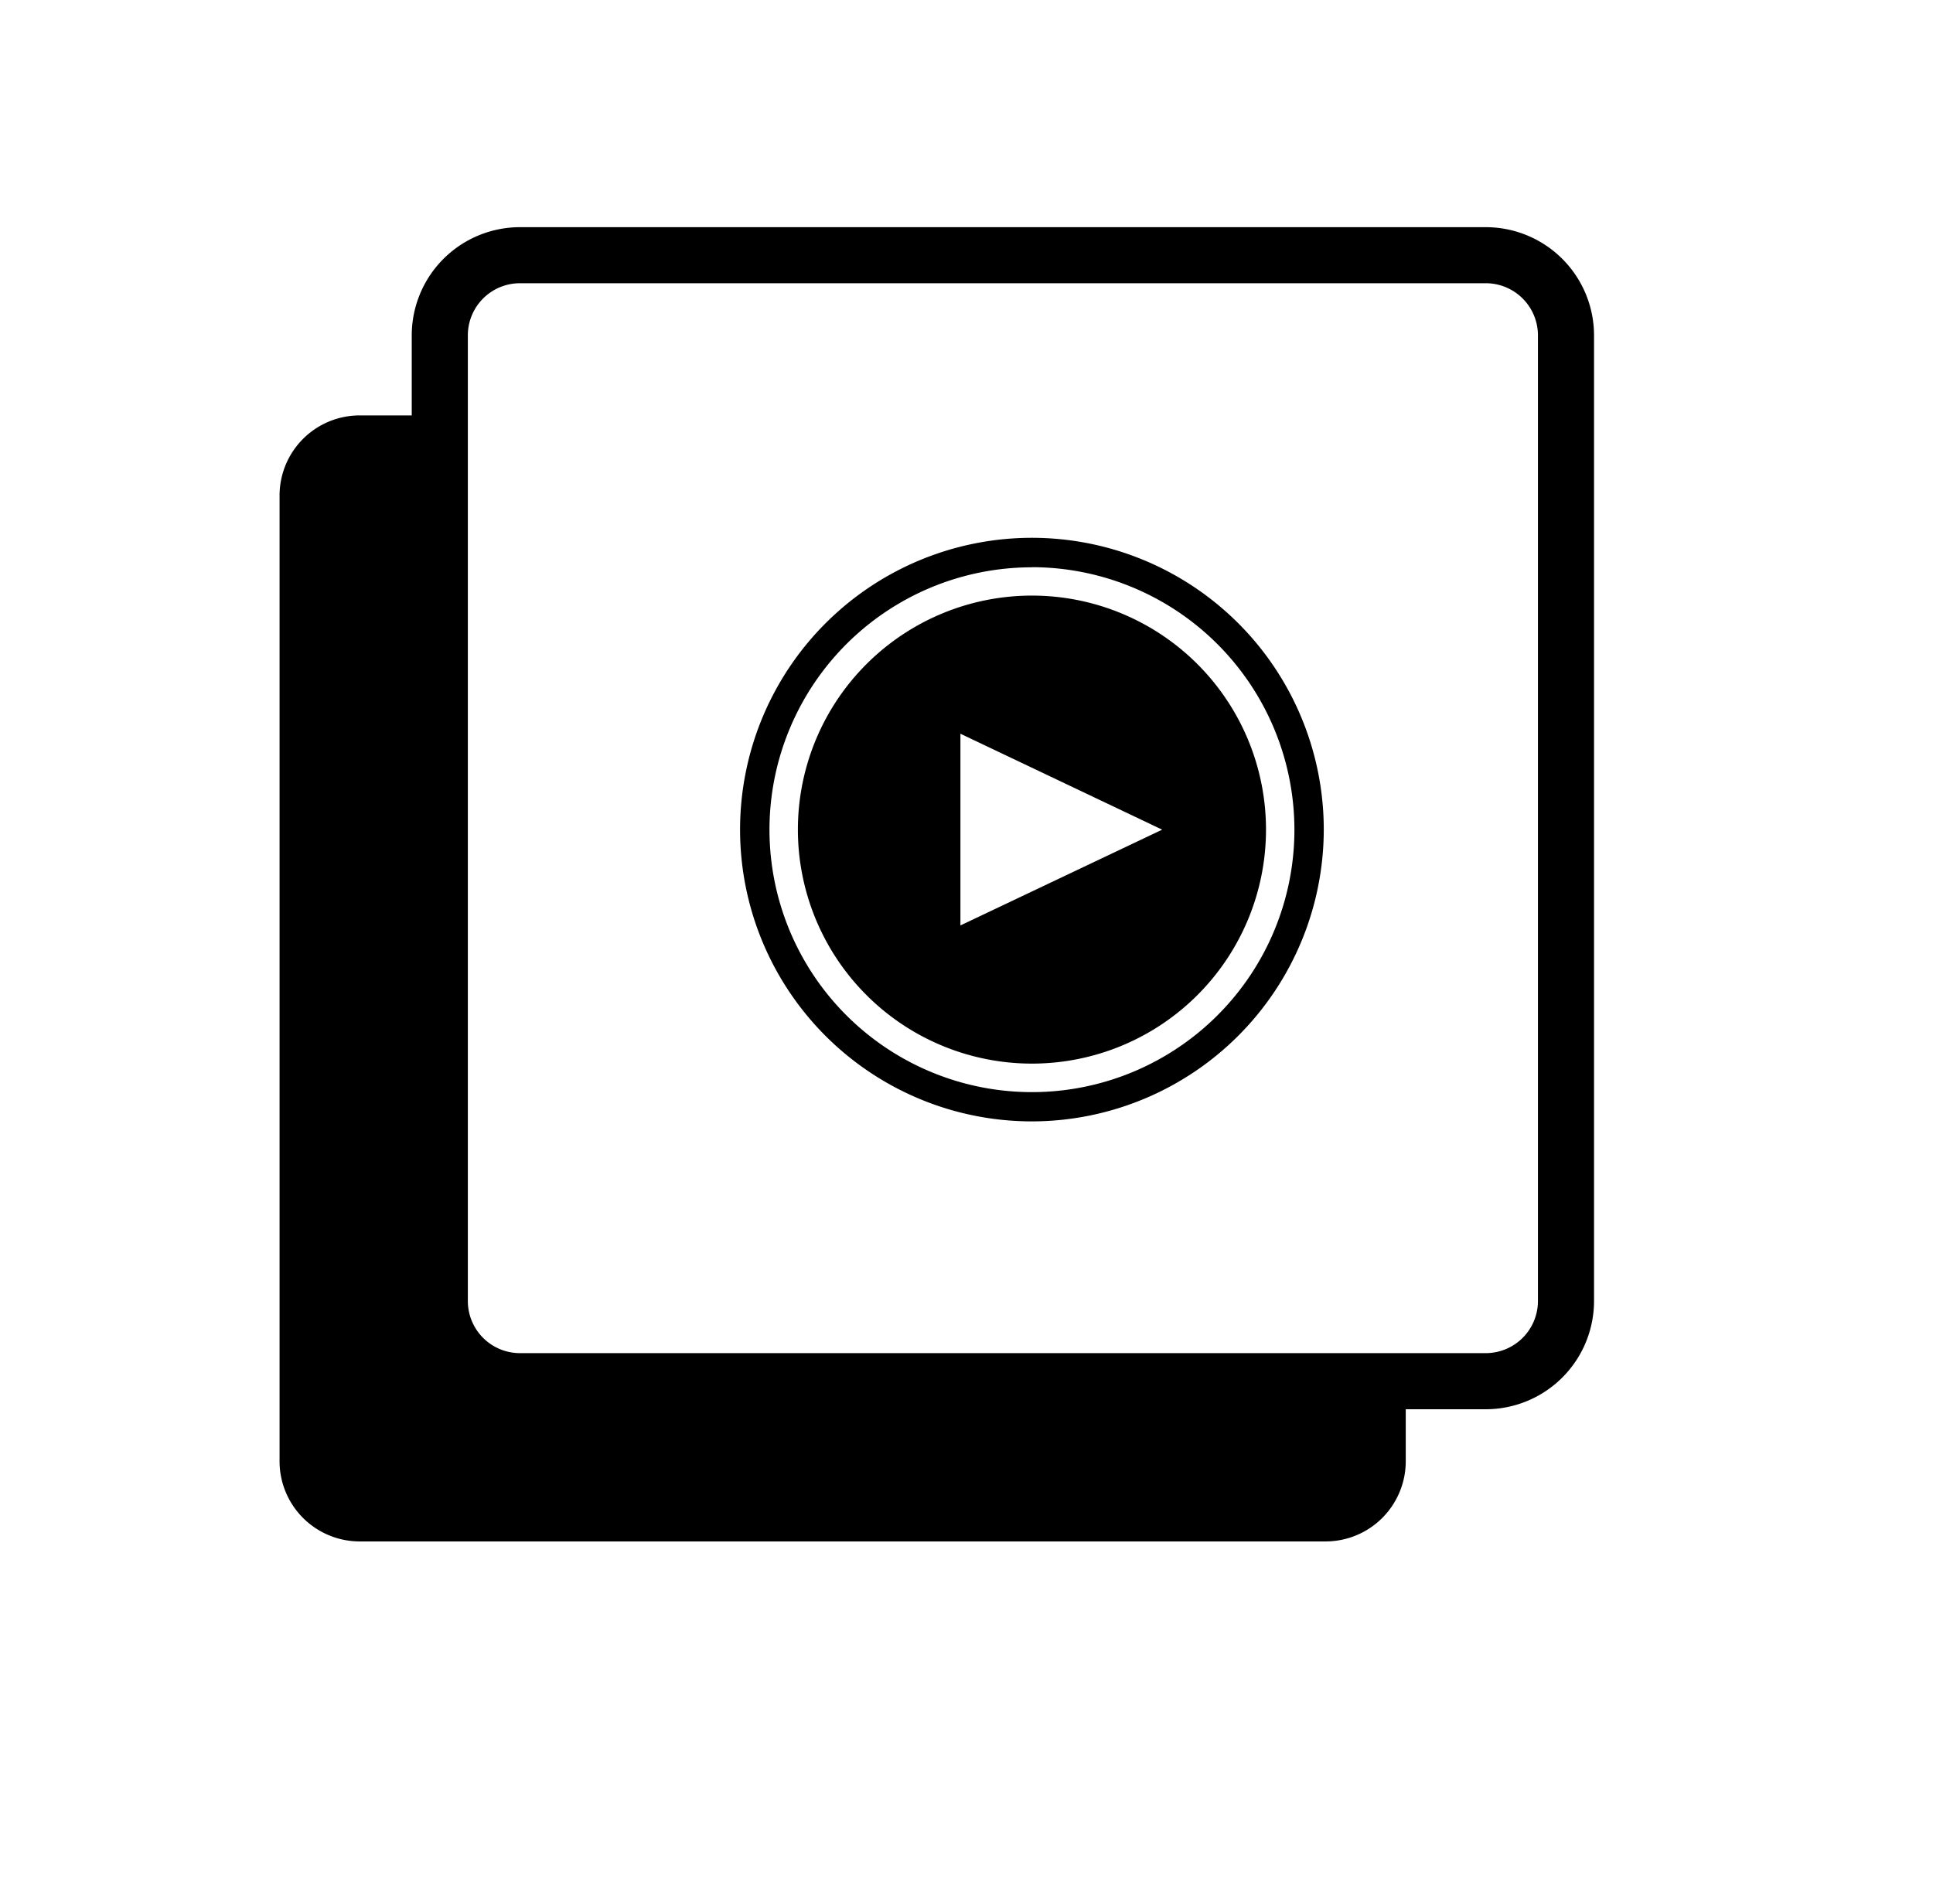 <svg xmlns="http://www.w3.org/2000/svg" viewBox="0 0 659.22 649.53">
    <path fill="currentColor"
          d="M351.93,203.16A79.82,79.82,0,1,0,431.75,283,79.82,79.82,0,0,0,351.93,203.16ZM327.54,315.67V250.28L396.34,283Z"/>
    <path fill="currentColor"
          d="M351.93,382.51A99.53,99.53,0,1,1,451.45,283,99.64,99.64,0,0,1,351.93,382.51Zm0-189A89.51,89.51,0,1,0,441.44,283,89.62,89.62,0,0,0,351.93,193.47Z"/>
    <path fill="currentColor"
          d="M506.73,77.49H177.3a36.92,36.92,0,0,0-36.88,36.89V141.7H122.66A27.33,27.33,0,0,0,95.34,169V498.46a27.35,27.35,0,0,0,27.32,27.33H452.08a27.35,27.35,0,0,0,27.33-27.33V480.7h27.32a36.94,36.94,0,0,0,36.89-36.9V114.38A36.93,36.93,0,0,0,506.73,77.49Zm17.76,366.3a17.79,17.79,0,0,1-17.76,17.77H177.3a17.78,17.78,0,0,1-17.75-17.77V114.38A17.78,17.78,0,0,1,177.3,96.61H506.73a17.79,17.79,0,0,1,17.76,17.77Z"/>
</svg>